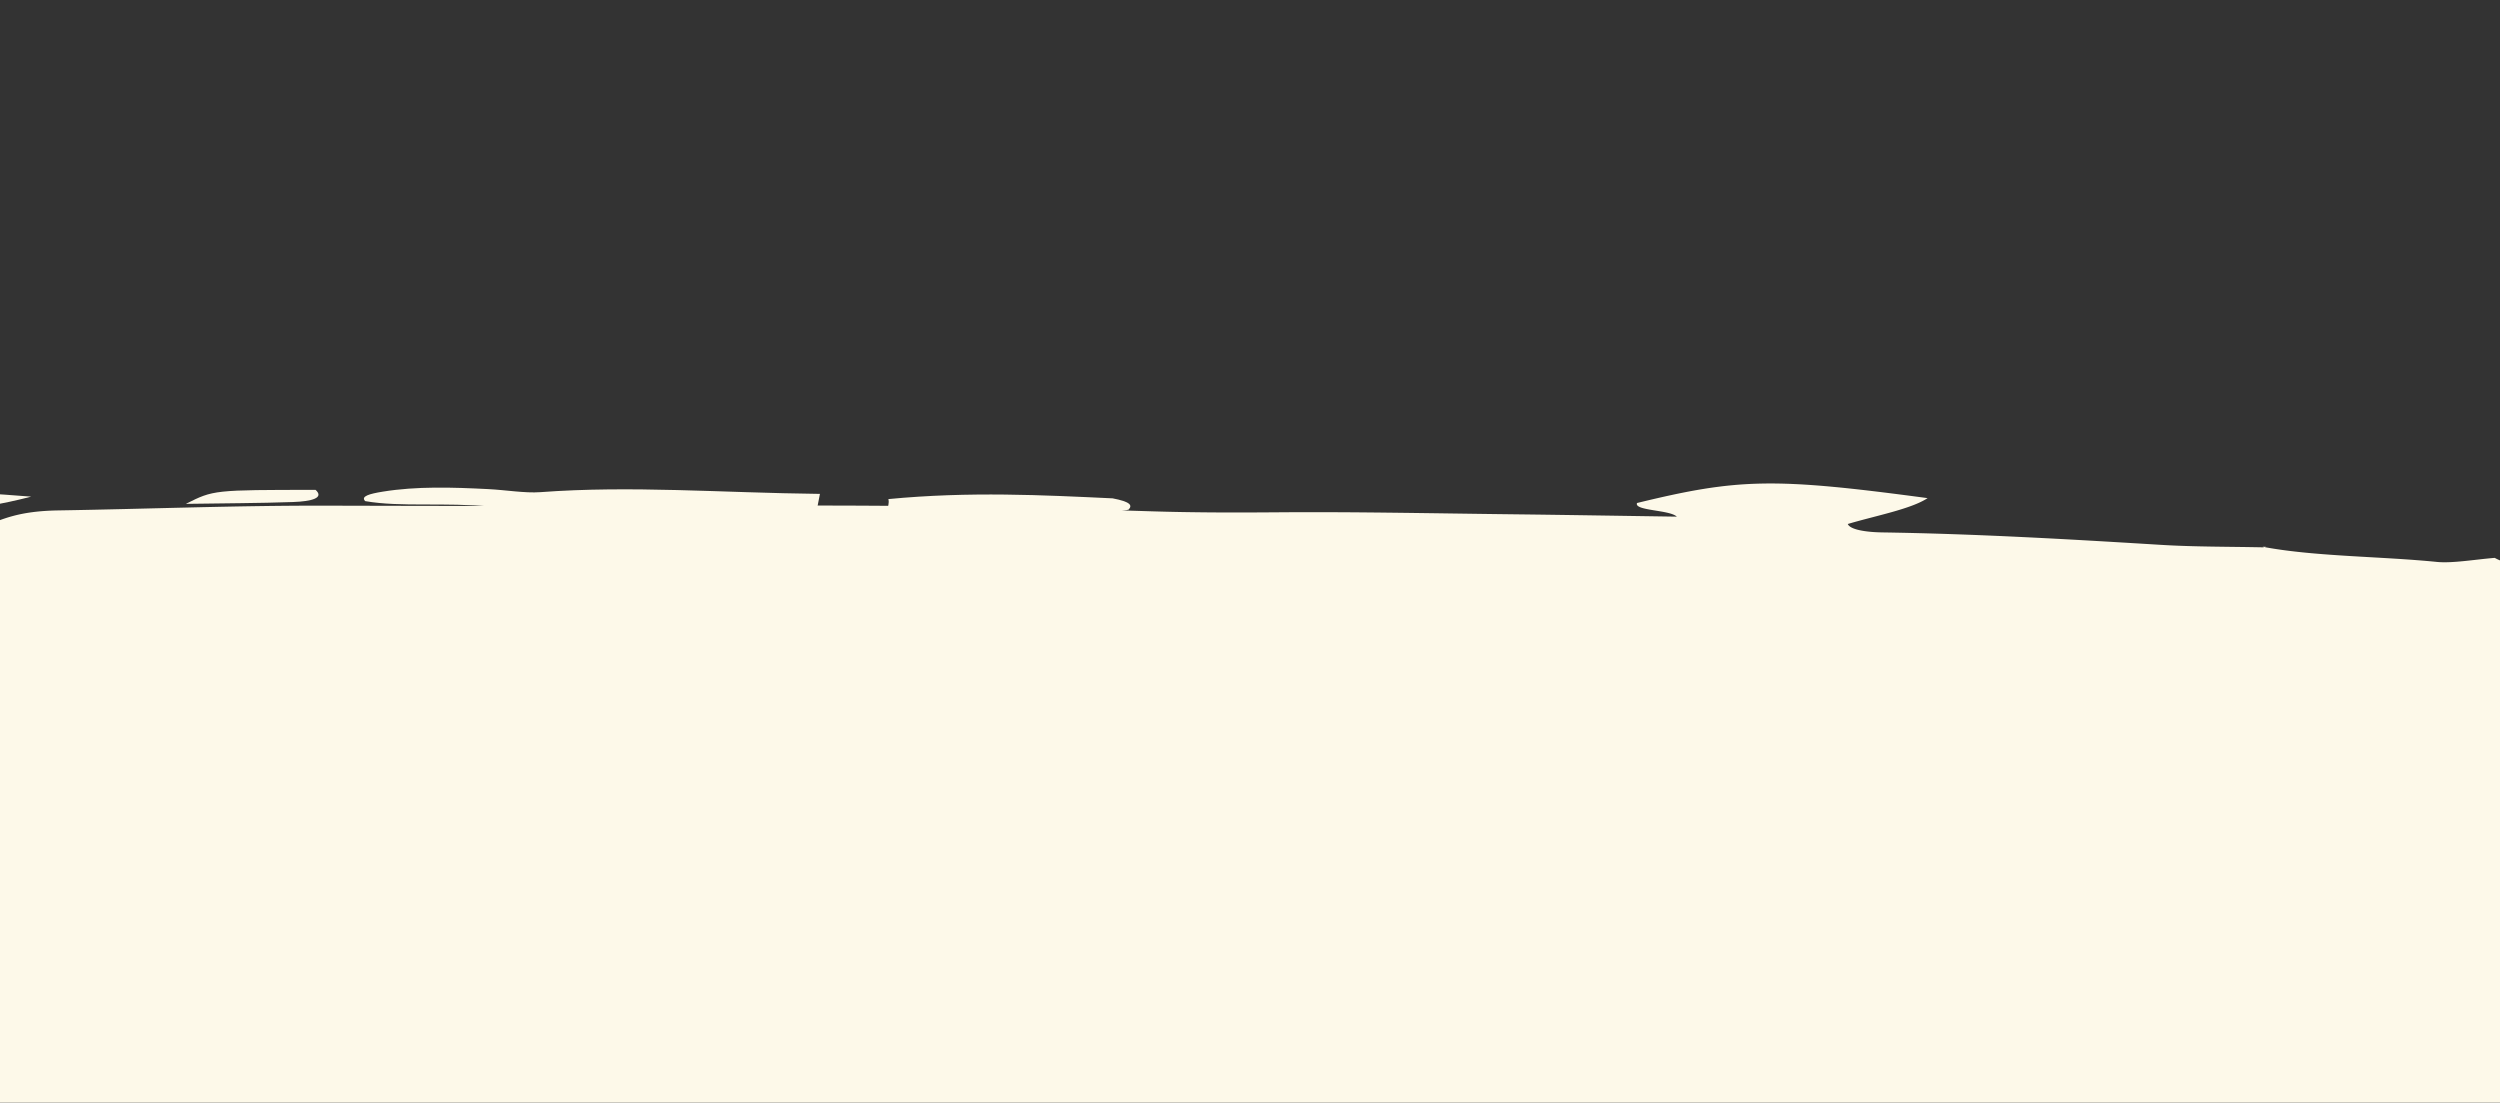 <svg xmlns="http://www.w3.org/2000/svg" xmlns:xlink="http://www.w3.org/1999/xlink" width="678" height="299" viewBox="0 0 678 299">
  <rect x="0" y="0" width="678" height="299" fill="#333333" stroke="none"/>
  <defs>
    <clipPath id="clip-path">
      <rect id="Rectangle_4921" data-name="Rectangle 4921" width="678" height="299" transform="translate(734 415)" fill="#fff" stroke="#707070" stroke-width="1" opacity="0.268"/>
    </clipPath>
  </defs>
  <g id="Mask_Group_10365" data-name="Mask Group 10365" transform="translate(-734 -415)" clip-path="url(#clip-path)">
    <g id="Group_10756" data-name="Group 10756" transform="translate(322.592 -84.636)">
      <path id="Path_38199" data-name="Path 38199" d="M18.472,66.394a154.871,154.871,0,0,0,30.783-3.787c-1.375-1.166-2.636-2.238-4.321-3.666,16.449-2.29,34.586-3.471,50.088-6.213,6.753-1.194,15.212-.6,23.017-.233-3.776,1.838-9.305,3.045-16.9,3.7-3.553.306-6.721.949-10.011,1.486,7.684,0,15.8.362,22.753-.25,43.285-3.8,87.63-6.3,132.307-8.463,30.939-1.5,61.742-3.347,93.466-3.058a229.5,229.5,0,0,0,30.6-1.619c10-1.254,20.83-1.782,30.593-.583,18.947,2.33,38.6,2.06,58.423,2.085,10.463.01,20.924.277,30.9.422,5.576-2.234,9.952-4.36,20.619-4.535,24.4-.4,48.809-1.362,73.181-1.29q64.47.186,128.92-.02c31.409-.077,62.99.577,94.233,1.548,11.659.36,22.713.366,34.291.275,20.951-.17,41.974.284,62.952.526,15.008.172,29.987.426,45.383.65-1.933-1.886-11.7-1.576-10.783-3.7,27.571-6.719,37.146-6.909,78.8-1.324-4.479,2.971-14.126,4.774-21.642,7.016.6,1.511,4.807,2.213,9.322,2.282,25.718.394,50.712,1.851,75.752,3.384,9.009.549,18.551.467,27.856.675l-.45-.161c.326,0,.652,0,.978,0-.118.035-.234.072-.355.107,14.048,2.564,31.306,2.469,46.663,4,4.169.415,10.378-.671,15.691-1.1,2.376,1.377,6.665,2.294,10.43,3.382,8.185,2.371,20.8.447,28.537,2.437,6.711,1.721,12.933,3.474,22.7,3.692,5.566-1.5-5.6-2.575-.081-4.095l21.807,1.49-.579-.117c.138-.021.252-.041.386-.062a1.665,1.665,0,0,1,.159.148c28.1,4.556,59.154,6.783,90.941,8.407,8.777.447,15.485-1.043,21.273-2.078a111.368,111.368,0,0,1,27.867,4.4c17.4,4.885,38.231,4.918,60.346,3.638,2.817,1.516,8.121,1.861,13.735,2.063,3.859,1.7,11.572,1.712,16.955,2.749,4.666.9,9.318,1.812,13.159,2.559,6.289.358,9.544-.586,14.031-1.561,9.419-.008,19.41.2,27.948,1.75,7.566,4.256-4.95,5.576-14.027,7.482-.448,3.856,8.882,5.665,20.8,5.93a94.069,94.069,0,0,1,18.22,1.924c4.828.989,13.677-.478,17.769,1.594l29.2.956c-.961,2.783.913,5.058,4.045,7.276-8.79,1.587-19.649,1.253-30.049,2.222,1.85,3.057,12.412,3.362,19.364,4.651,6.207,1.147,16.69.743,18.033,4.062-12.146.869-24.4.129-36.55.1,6.28,2.43,14.921,4.067,25.858,3.725,20.406-.635,37.29,1.829,54.094,4.136v75.06a68.73,68.73,0,0,1-15.417-2.241A97.128,97.128,0,0,0,1621.1,196.6c-1.007,2.021,6.111,2.078,9.642,2.87,4.476,1.007,9.535,1.815,14.255,2.743,4.685.924,9.253,1.9,15.275,3.133-.252,2.753,2.762,4.948,7.68,6.807v5.769l-1-.123a2.445,2.445,0,0,0,1,.6v9.9c-7.629-.266-15.321-.385-23.337-.39-21.446-.012-43.6-.591-62.14-3.225-10.35,1.018-5.976,3.608-11.875,5.208-14.215,1.09-27.534.178-39.149-2.741l-.1.027c-7.786-.123-16.121.125-20.616-2.179-30.14-.305-59.732-1.263-87.291-4.985a92.68,92.68,0,0,0-9.815-.243c-.233,1.2-.467,2.4-.765,3.936a445.1,445.1,0,0,0,59.587,6.191c6.676-1.451,6.86-4.754,18.136-3.224,7.012.95,14.783,1.685,18.34,3.842l-14.729.076c-3.632,1.472-.4,2.482.09,3.542-25.375-.206-50.728-.232-73.768-3.971-5.627-.912-13.646-.669-20.245-1.229-12.143-1.033-24.315-2.105-35.981-3.474-8.419-.988-12.5-3.593-21.969-4.508-20.721-2-41.009-4.317-60.31-6.38-10.739.977-13.2,4.142-27.849,4.809-13.956.12-32.2-.053-47.359-3.863-2.994,1.28-5.218,2.005-6.44,2.837-.751.519-.017,1.2.115,2.379,27.713,3.084,57.792,4.96,86.833,7.348-.453,1.95-5.262,2.782-9.426,2.455-24.338-1.918-50.734-1.485-73.745-5.037a466.178,466.178,0,0,0-46.533-4.269c8.331-2.52,19.716.053,27.3-2.484-6.607-2.813-18.525-1.968-27.678-2.889-8.67-.87-17.144-1.886-25.112-2.772-3.184-1.59-5.9-2.941-8.343-4.165-7.605-1.258-15.636-1.065-23.346-1.287,3.223,1.565,6.444,3.127,9.348,4.532-3.162,2.266-8.818,2.187-14.747,1.712-27.891-2.227-56.624-2.911-85.421-3.455-3.384-.063-6.826.115-10.138.179-.71,1.356-1.341,2.562-1.976,3.781-8.469,2.061-17.829,1.088-26.294.339-22.53-1.994-45.755-2.078-69.241-2.68-3.307,1.891-6.1,3.5-9.107,5.219,11.441,1.724,24.827.575,37.238,1.588-6.542,2.371-14.128.881-20.83.916-8.136.04-16.307-.366-24.454-.333-9.051.036-13.717-2.231-21.443-2.749L853.8,218.19c-2.329-.593-5.736-1.1-7.055-1.871-4.879-2.841-12.982-3.343-23.209-2.709-7.31.809-1.742,2.889-5.945,4.129a39.207,39.207,0,0,1-5.736.453,249.748,249.748,0,0,0-53.949,1.978c-3.992.584-7.683,1.357-7.642,3.314,9.546,2.315,22.869,3.033,34.8,2.258A245.852,245.852,0,0,1,852,230.22c-35.584.056-68.957-.482-102.129-2.061-19.532-.932-38.958-1.666-59.007-.565-10.054.552-20.889.22-31.325.078q-129.374-1.757-258.733-3.594c-56.039-.785-111.555.7-167.033,2.617-13.786.478-27.958.1-41.876.389-13.613.279-26.672,1.973-40.688,1.345-3.108-2.222,3.269-2.811,8.009-3.474,8.691-1.217,18.264-.663,27.53-.749,5.321-.051,11.8.6,14.651-1.276.44-1.459-3.5-1.572-6.594-1.64-10.457-.228-20.939-.324-31.408-.486-15.081-.233-30.658.11-41.331-3.216-19.879,2.339-38.914,1.449-57.483,2.065,3.069,2.175,14.026.636,16.863,3.328-11.817,2.617-26.508,3.108-41.611,3.676l-17.324-3.93c-6.7.98-14.6,1.028-22.509,1.366v-4.827c.1-.018.209-.031.311-.05,7.666-1.4,18.84-.395,26.248-3.5A148.726,148.726,0,0,0,0,215.026V68.1c.725-.177,1.433-.363,2.112-.564,3.22-.947,10.713-.963,16.36-1.145m1641.807,150.95c1.821.112,3.707.155,5.578.212a16.628,16.628,0,0,0-3.508-1.19c-2.395-.44-4.386-.175-4.665.521a8.586,8.586,0,0,0,2.6.456m-19.847-2.656a10.081,10.081,0,0,0-2.282-.718c-2.317-.031-5.255-.59-6.635.437l8.917.281m-53.538-95.355c-.882-.742-1.709-.848-2.159-.285a17.949,17.949,0,0,0,2.159.285m-4.212-14.008c.406-2.09.672-3.457.928-4.774-4.861,1.056-8.342,2.226-.928,4.774m-38.344,27.691c-1.028-.1-2.048-.244-3.093-.259-.324,0-.729.342-1.091.53,1.028.1,2.034.257,3.077.279.325,0,.733-.358,1.106-.55M1537.375,227a11.613,11.613,0,0,0,2.821-.325c.2-.679-1.553-.991-4.15-.647a28.284,28.284,0,0,0-4.115.989c1.818.005,3.643.022,5.444-.018M1506.394,89.272a19.515,19.515,0,0,0-2.286.115c.228.25.456.5.671.757l2.389-.143c-.229-.25-.27-.535-.774-.729m4.463,135.563c3.712-.172,8.573.184,9.2-1.688-3.363-.793-6.04-2.321-12.249-.672,1.037.8,2.046,1.582,3.045,2.361m-2.063-94.2a19.451,19.451,0,0,0-8.612.069c2.9-.031,5.494,1.041,8.612-.069M1491,222.218c2.2-.423,1.521-.762-1.719-.819-.312,0-.708.358-1.058.551a18.605,18.605,0,0,0,2.778.268m3.8-125.78c-3.128-.573-6.473-1.58-8.766.05-.279.2,5.6.582,8.766-.05m-17.364,9.406q1.286-.1,2.569-.206a12.046,12.046,0,0,0-2.076-.413,21.053,21.053,0,0,0-2.529.187l2.036.431m-64.55,113.608a1.257,1.257,0,0,0-.546-.4,11.707,11.707,0,0,0-1.868-.179c.811.192,1.612.385,2.414.579m-22.676-3.086a129.809,129.809,0,0,0-28.01-.506c10.31,1.662,19.349,3.117,27.733,4.467m-1.9-9.179-225.174.445Zm-63.58-4.224M724.255,222.524c.893-.069,1.786-.142,2.69-.211a12.53,12.53,0,0,0-2.131-.433,22.436,22.436,0,0,0-2.675.192q1.057.228,2.116.452M607.123,218.53a18.555,18.555,0,0,0,3.947-.977,9.485,9.485,0,0,0-1.523-.657,28.651,28.651,0,0,0-5.076.717c-1.4.519.036,1.054,2.651.918m-89.75-.136c.271.4,2.273.754,3.736,1.035a17,17,0,0,0,2.566-.312A12.388,12.388,0,0,0,520.7,217.8c-1.959-.456-3.836-.151-3.331.6m-84.207,1.822a41.715,41.715,0,0,0,5.071-.565c-4.173-1.391-5.933-3.36-13.8-3.721a113.54,113.54,0,0,0-23.989,3.84c12.358.179,22.534.357,32.718.446m-97.523-1.783c-11.461-.819-11.461-.819-31.572,1.9,11.656.2,23.3,1.689,31.572-1.9m-92.631,1.733a12.842,12.842,0,0,0-1.883-.267c.777.643,1.518.743,1.883.267m-8.657-.689c1.88.127,3.856.149,5.8.2a6.879,6.879,0,0,0-2.876-1.326c-1.076-.167-3.519.324-5.352.521a11.643,11.643,0,0,0,2.423.609M73.57,60.056a3.368,3.368,0,0,0,1.1-.506c-2.528.187-2.941.388-1.1.506m2.439-.723c5.032-.037,9.592-.374,12.98-1.465-4.933.1-9.758.264-12.98,1.465m42.055,150.339c.825-.028,1.262-.913,2.723-2.052l-60.753,2.9c-5.342,1.642-9.789,3.012-14.217,4.375,26.085.344,47.257-4.4,72.246-5.228M44.794,71.18c6.884-.8,15.726-.341,20.855-2.253-10.453.029-21.824-1.059-30.48,1.583,3.023,1.3,6.631,1.018,9.625.67M17.913,72.8C9.787,71.734,5.371,73.33.467,74.576c11.939.411,11.939.411,17.446-1.778" transform="translate(-83.592 596.383)" fill="#fdf9e9"/>
      <path id="Path_38200" data-name="Path 38200" d="M644.166,436.632c-13.351-1.289-24.878.161-34.6-1.528-1.281-1.3,1.116-1.978,4.766-2.57,9.177-1.489,18.89-1.181,28.647-.686,4.748.242,9.958,1.134,14.04.829,24.737-1.843,48.818.16,75.871.467-.325,1.673-.527,2.709-.781,4.016-12.519.39-24.707.8-36.763,2.152-19.5,2.191-38.665,1.274-51.183-2.68" transform="translate(-99.116 200.436)" fill="#fdf9e9"/>
      <path id="Path_38201" data-name="Path 38201" d="M552.122,446.368c7.489-3.772,7.489-3.772,35.162-3.791,2.43,2.185-1.053,3.118-6.055,3.295-9.307.326-18.757.338-29.108.5" transform="translate(-90.294 189.912)" fill="#fdf9e9"/>
      <path id="Path_38202" data-name="Path 38202" d="M396.4,434.194a11.81,11.81,0,0,0-2.315-.422c-11.431.02-18.985,2.507-28.392,3.348-6.434.073-4.8-1.383-7.424-2.41-16.3-.631-31.635,4.565-49.513,1.275,2.451-2.367,9.1-3.337,17.336-3.54,5.808-.141,11.735-.01,17.588.089,9.75.164,19.189.254,29.005-.495,14.375-1.1,29-.337,43.148.8,1.491.119,2.4.768,4.545,1.5a69.135,69.135,0,0,1-22.946,1.563,5.219,5.219,0,0,0-1.03-1.7" transform="translate(-52.698 203.76)" fill="#fdf9e9"/>
      <path id="Path_38203" data-name="Path 38203" d="M494.387,440.093c-16.187,4.159-26.213,4.472-44.384,1.383,22.092-3.023,22.859-3.045,44.384-1.383" transform="translate(-74.519 194.233)" fill="#fdf9e9"/>
      <path id="Path_38204" data-name="Path 38204" d="M838.234,429.285c4.758.92,5.477,1.869,4.277,3.076-19.531,3.752-39.875,6.2-62.815,2.656-4.234-1.783-1.7-3.383-2.3-5.533,22.079-2.121,42.029-1.075,60.834-.2" transform="translate(-125.063 205.505)" fill="#fdf9e9"/>
    </g>
  </g>
</svg>
